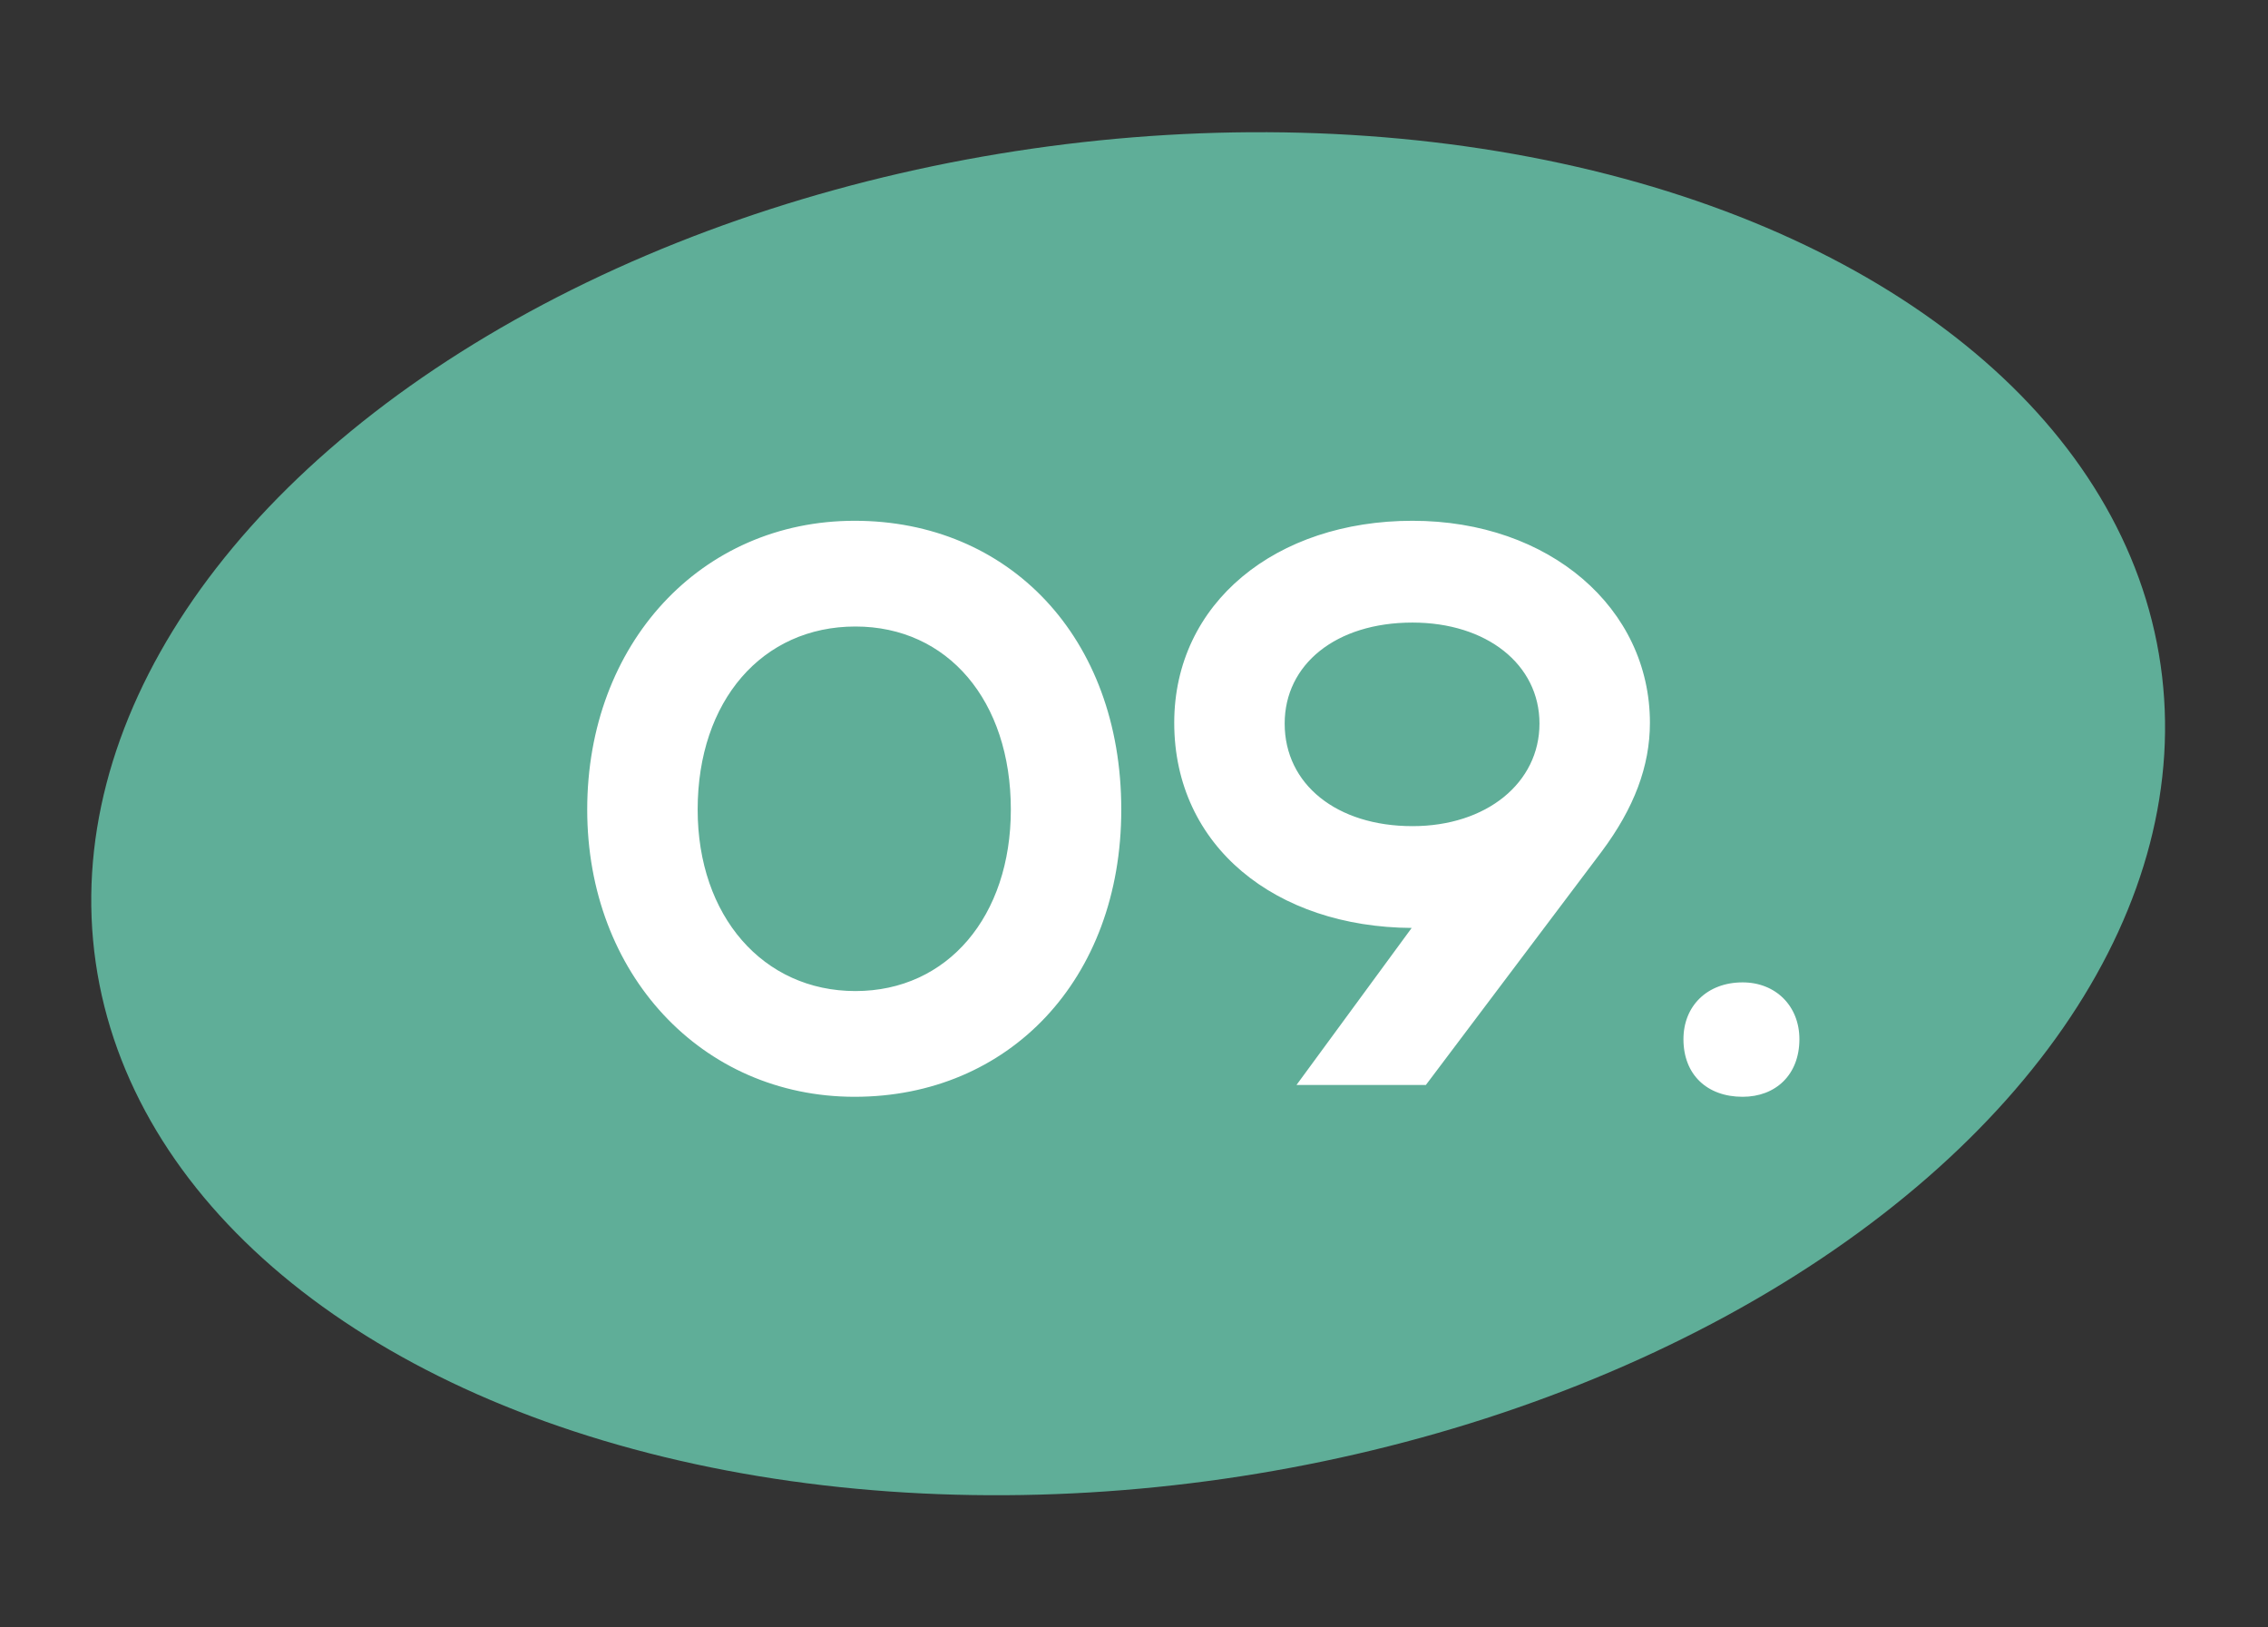 <?xml version="1.0" encoding="UTF-8"?> <svg xmlns="http://www.w3.org/2000/svg" width="92" height="66" viewBox="0 0 92 66" fill="none"><rect x="0" y="0" width="92" height="66" fill="#333333" stroke="none"/><ellipse cx="45.763" cy="33" rx="42.313" ry="27.251" transform="rotate(-8.188 45.763 33)" fill="#5FAE98"></ellipse><path d="M23.82 32.832C23.82 26.112 28.428 21.12 34.668 21.12C40.908 21.12 45.484 25.824 45.484 32.832C45.484 39.744 40.908 44.48 34.668 44.48C28.46 44.48 23.82 39.488 23.82 32.832ZM28.3 32.832C28.3 37.152 30.956 40.192 34.7 40.192C38.444 40.192 41.004 37.152 41.004 32.832C41.004 28.416 38.444 25.408 34.7 25.408C30.924 25.408 28.3 28.416 28.3 32.832ZM66.928 29.312C66.928 31.072 66.288 32.768 64.976 34.528L57.84 44H52.592L57.264 37.632C51.76 37.6 47.632 34.336 47.632 29.312C47.632 24.448 51.76 21.12 57.296 21.12C62.864 21.12 66.928 24.672 66.928 29.312ZM62.448 29.344C62.448 26.944 60.304 25.248 57.296 25.248C54.192 25.248 52.112 26.944 52.112 29.344C52.112 31.808 54.224 33.504 57.296 33.504C60.304 33.504 62.448 31.744 62.448 29.344ZM68.288 42.144C68.288 40.8 69.248 39.84 70.688 39.84C72.032 39.84 72.992 40.8 72.992 42.144C72.992 43.584 72.032 44.48 70.688 44.48C69.248 44.48 68.288 43.584 68.288 42.144Z" fill="white"></path></svg> 
